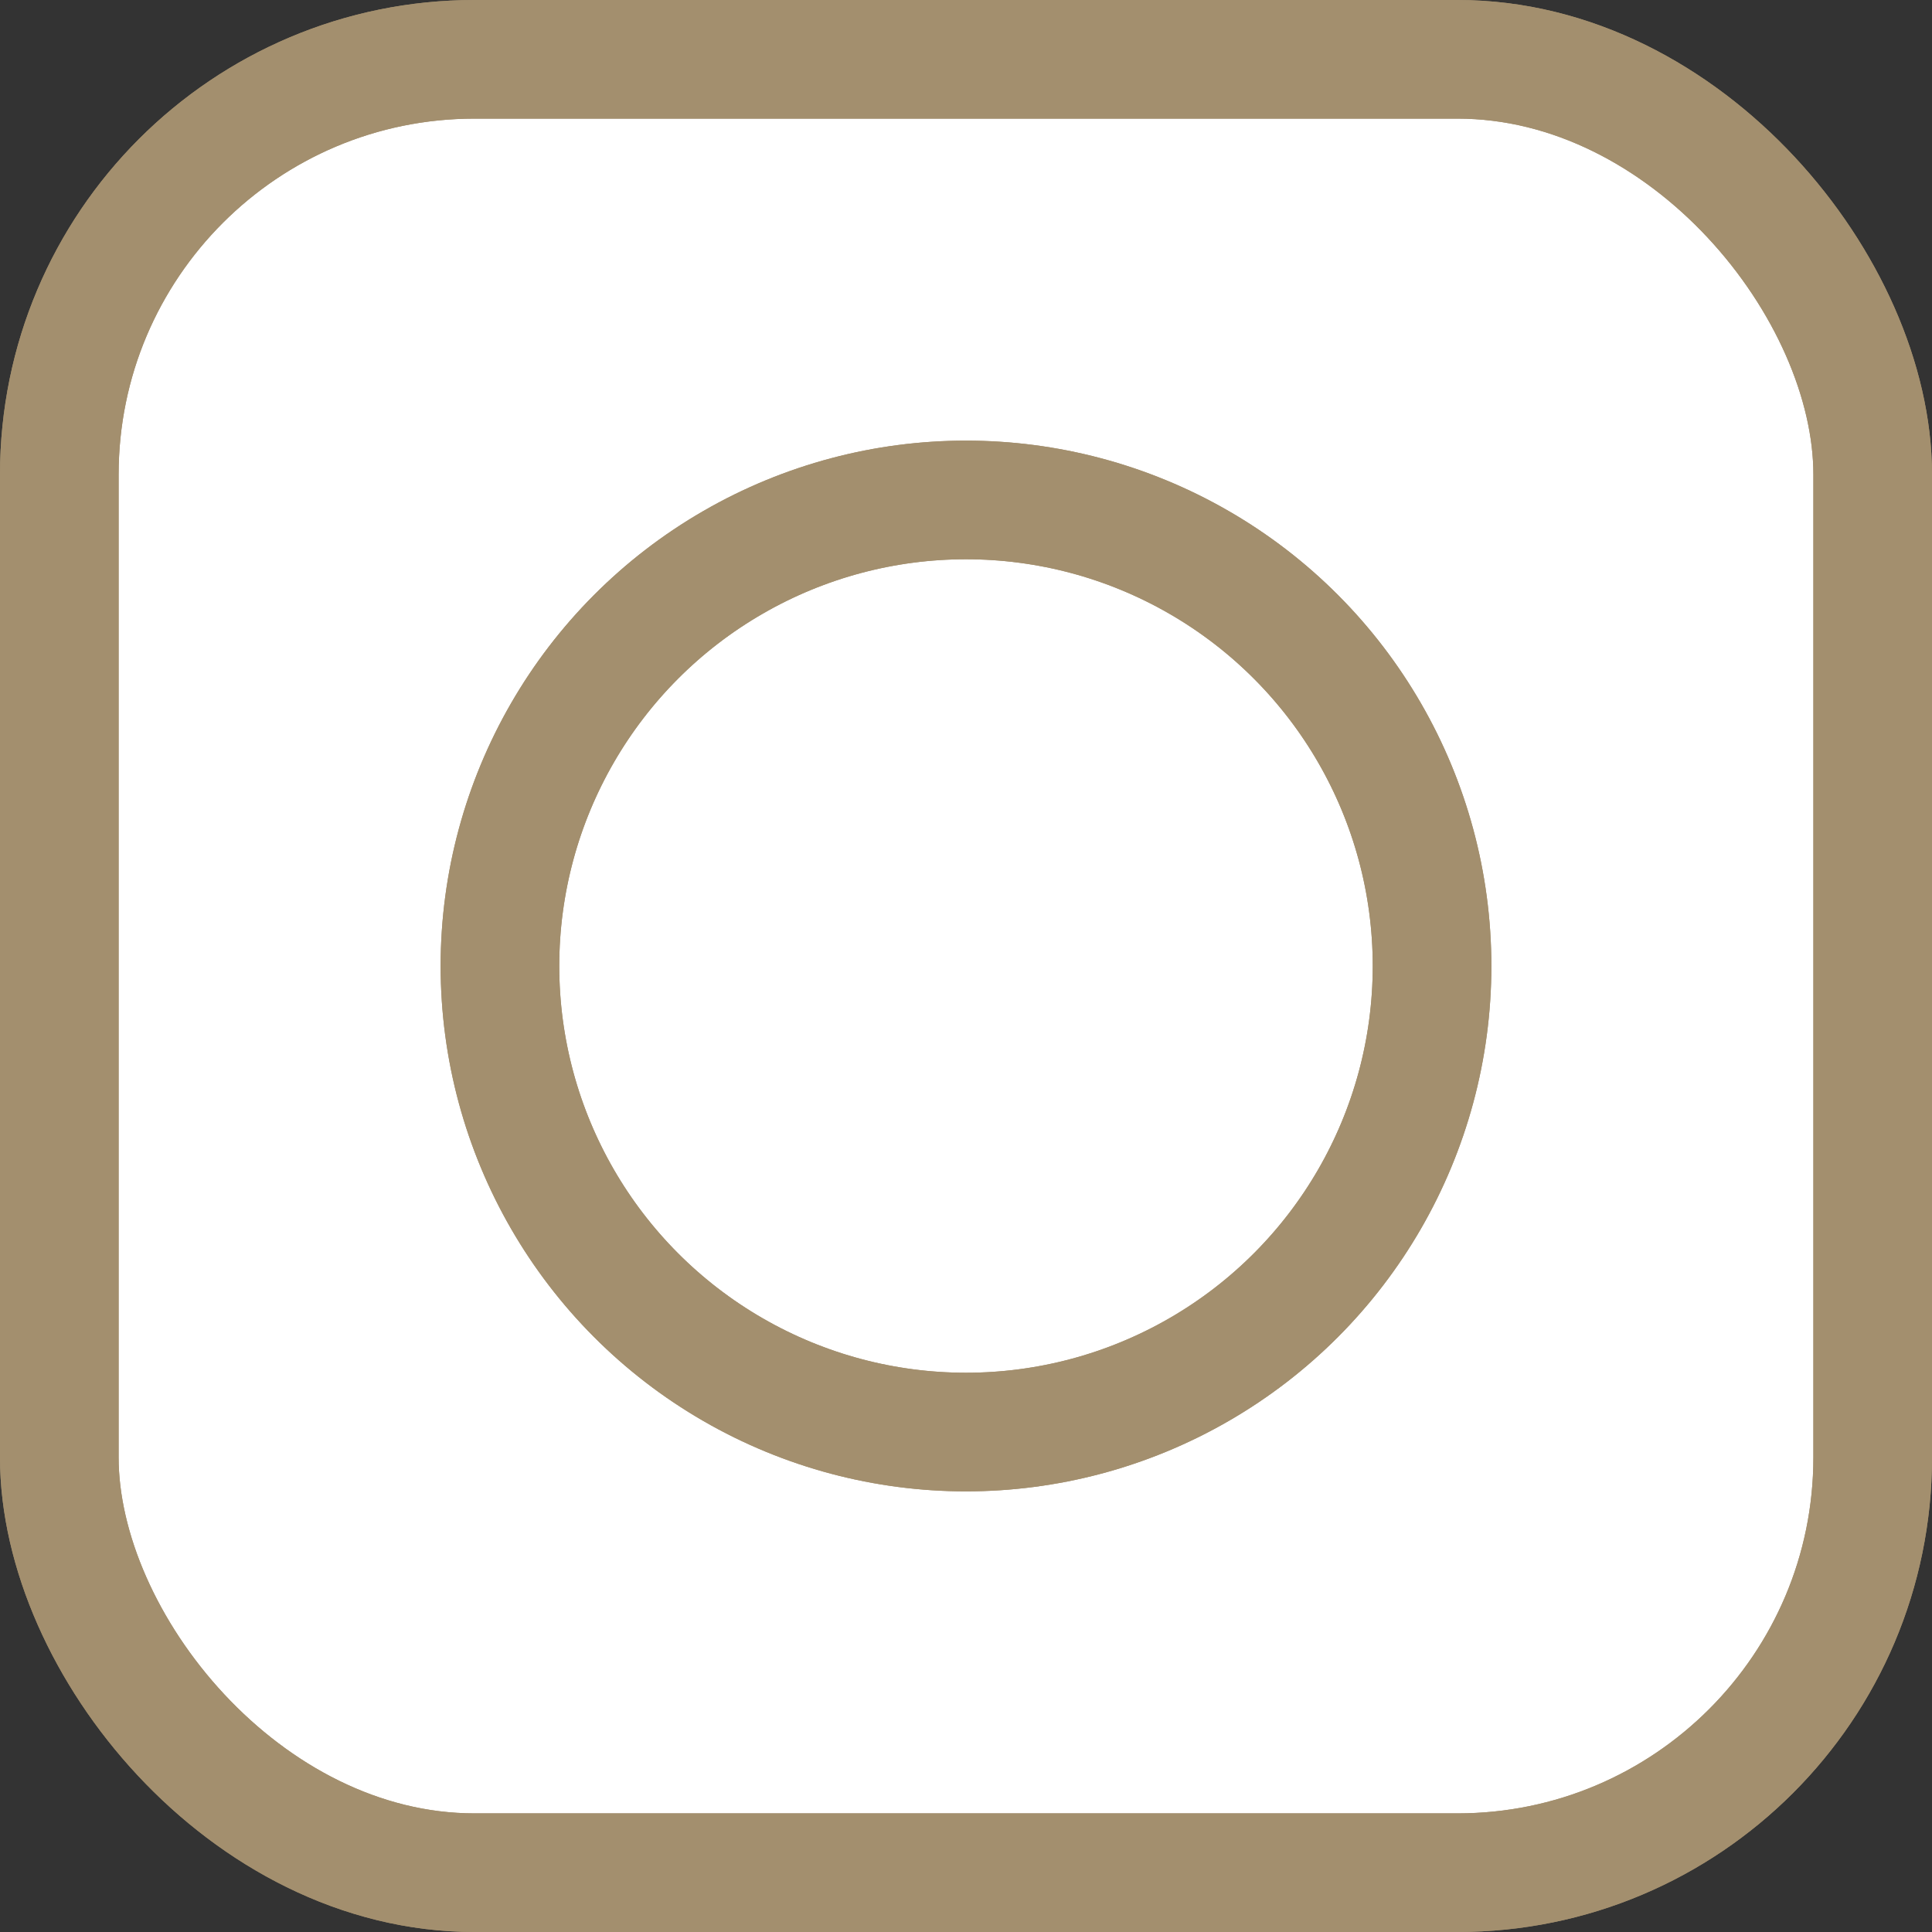 <?xml version="1.0" encoding="UTF-8"?> <svg xmlns="http://www.w3.org/2000/svg" width="114" height="114" viewBox="0 0 114 114" fill="none"><rect x="0" y="0" width="114" height="114" fill="#333333" stroke="none"/> <rect x="3.5" y="3.5" width="107" height="107" rx="24.5" fill="white"></rect> <rect x="3.5" y="3.5" width="107" height="107" rx="24.5" stroke="#A38F6E" stroke-width="7"></rect> <rect x="3.5" y="3.5" width="107" height="107" rx="24.5" stroke="#A38F6E" stroke-width="7"></rect> <circle cx="57" cy="57" r="27.5" fill="white"></circle> <circle cx="57" cy="57" r="27.5" stroke="#A38F6E" stroke-width="7"></circle> <circle cx="57" cy="57" r="27.5" stroke="#A38F6E" stroke-width="7"></circle> </svg> 